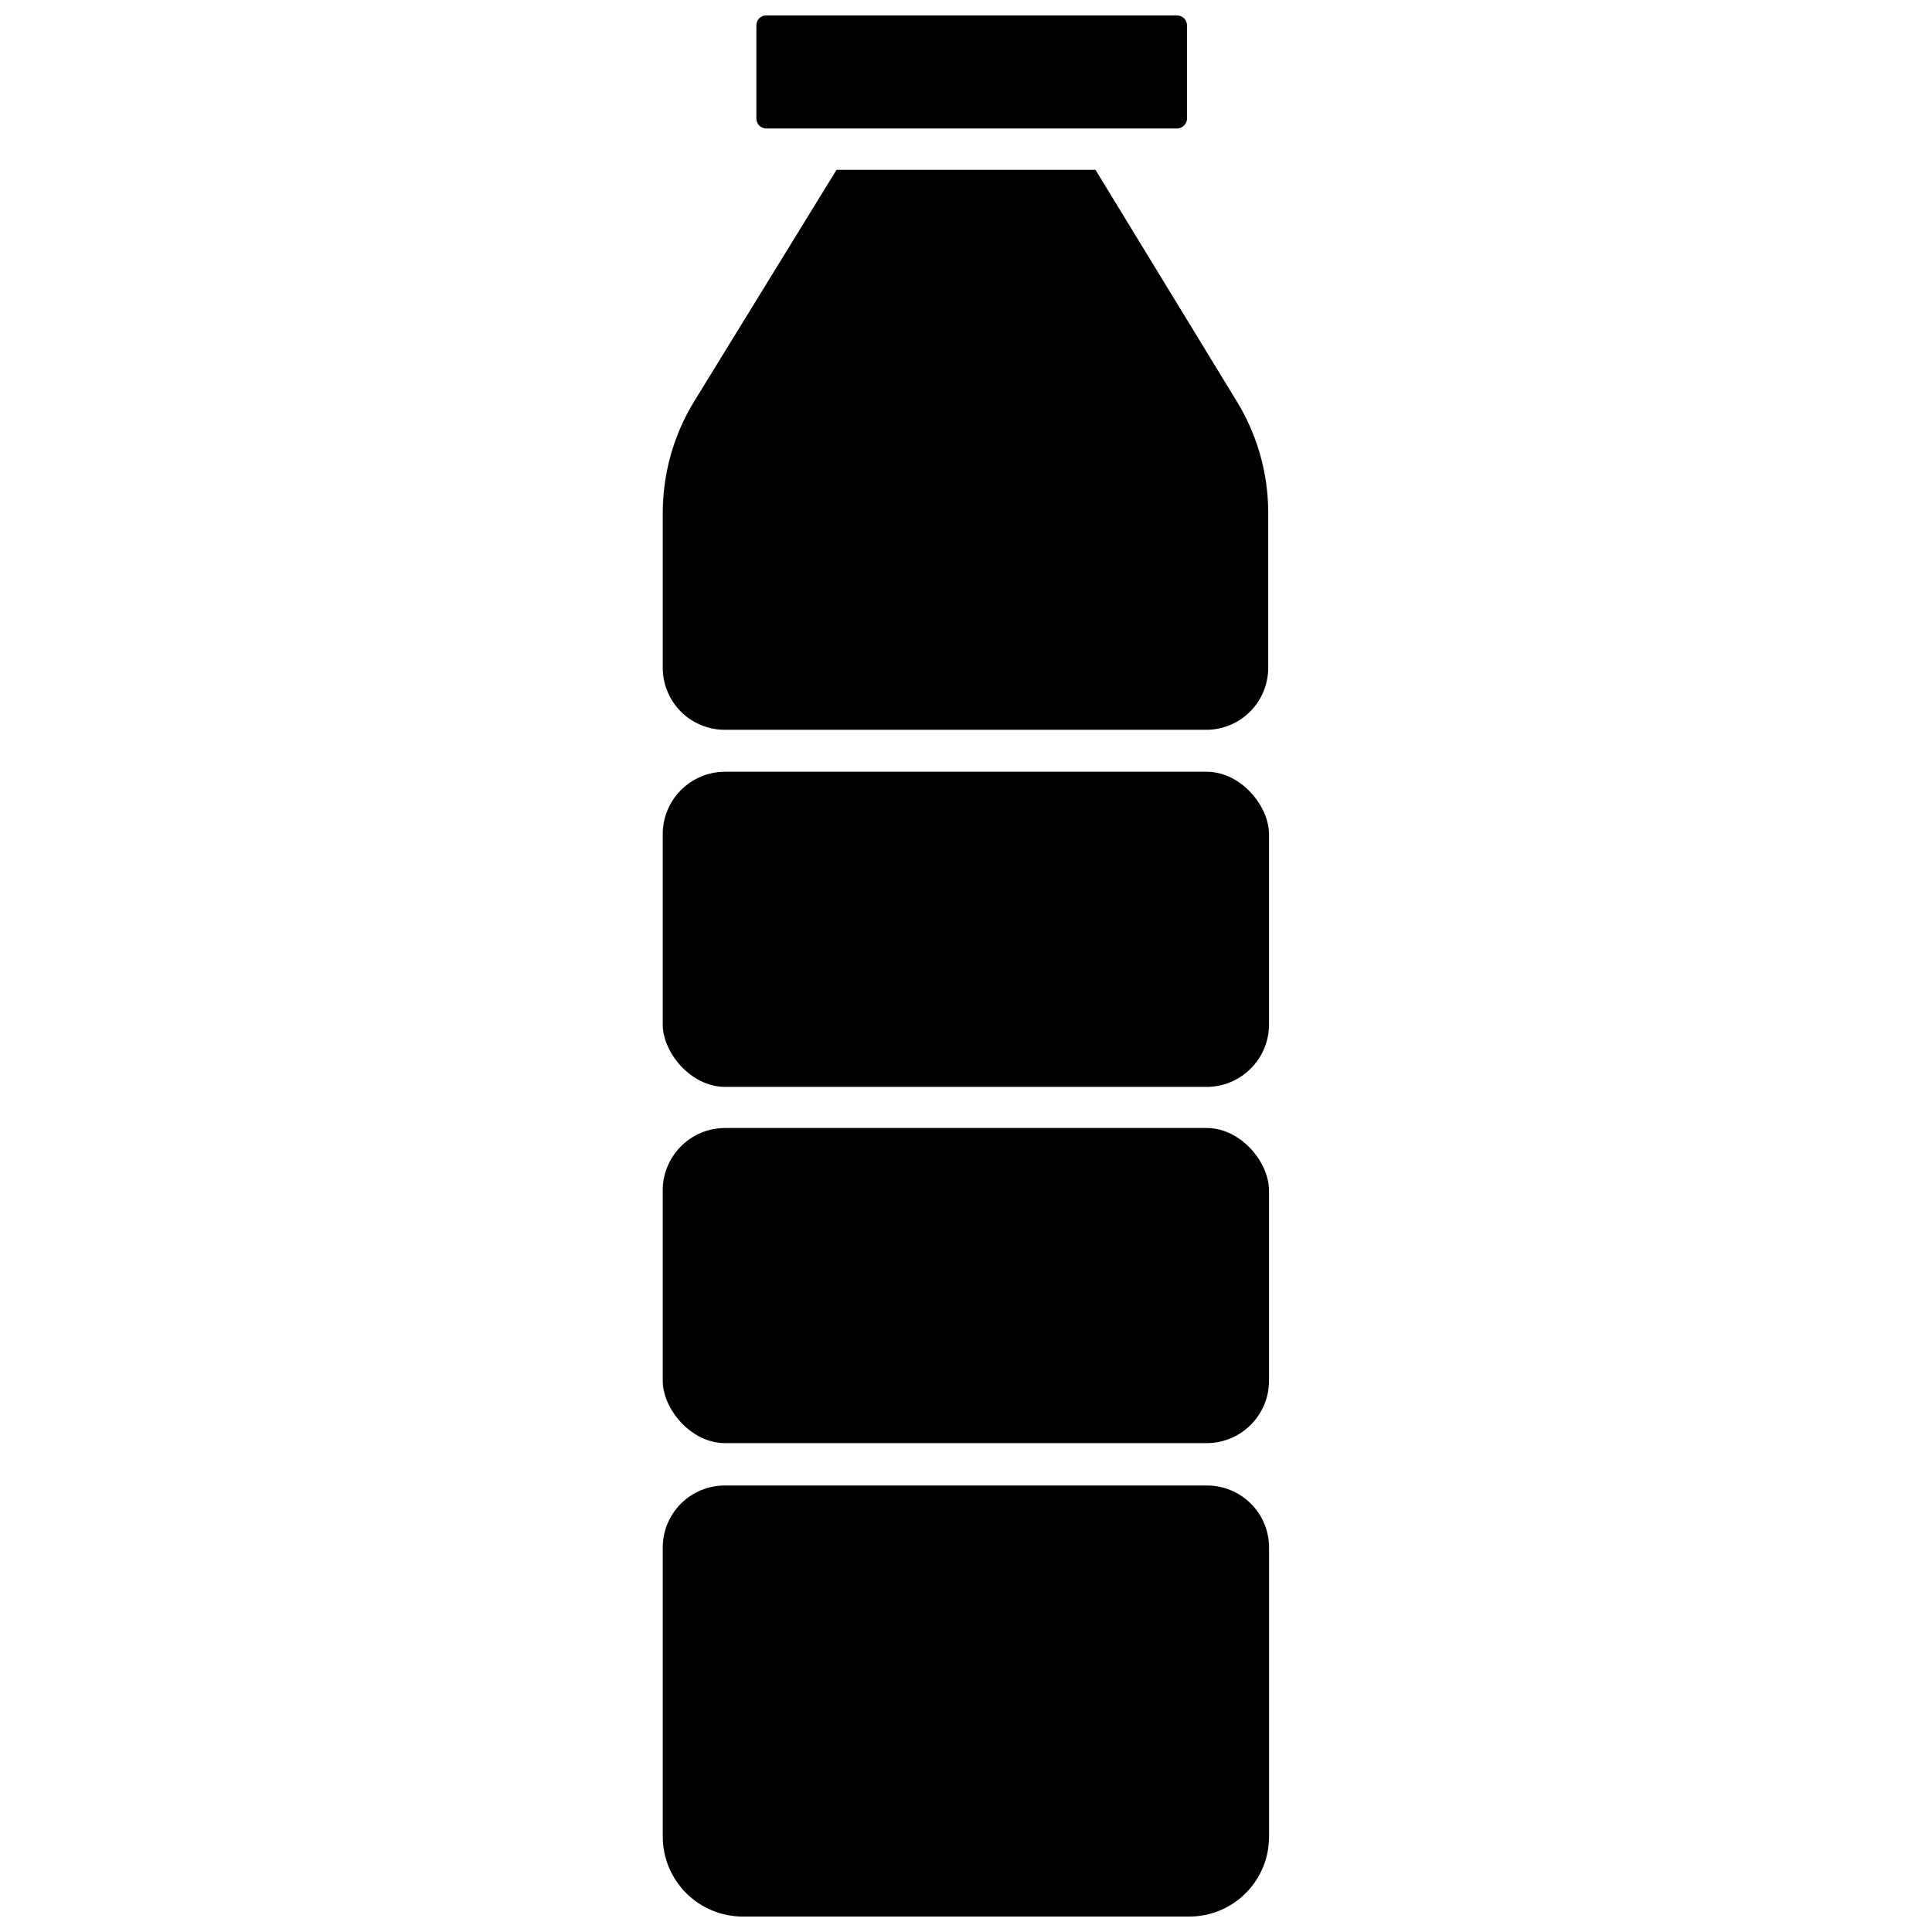 <?xml version="1.0" encoding="UTF-8"?>
<!-- The Best Svg Icon site in the world: iconSvg.co, Visit us! https://iconsvg.co -->
<svg width="800px" height="800px" version="1.1" viewBox="144 144 512 512" xmlns="http://www.w3.org/2000/svg">
 <defs>
  <clipPath id="b">
   <path d="m344 148.09h115v30.906h-115z"/>
  </clipPath>
  <clipPath id="a">
   <path d="m319 537h162v114.9h-162z"/>
  </clipPath>
 </defs>
 <path d="m336.17 348.52h127.59c9.133 0 16.539 9.133 16.539 16.539v50.438c0 9.133-7.406 16.539-16.539 16.539h-127.59c-9.133 0-16.539-9.133-16.539-16.539v-50.438c0-9.133 7.406-16.539 16.539-16.539z"/>
 <g clip-path="url(#b)">
  <path d="m455.94 178.05c1.418-0.027 2.57-1.152 2.629-2.57v-24.754c0-0.699-0.277-1.367-0.77-1.859-0.492-0.492-1.16-0.77-1.859-0.77h-108.92c-0.691 0-1.355 0.277-1.84 0.773-0.484 0.496-0.746 1.164-0.734 1.855v24.754c0.031 1.406 1.164 2.543 2.574 2.57z"/>
 </g>
 <g clip-path="url(#a)">
  <path d="m319.64 553.99v76.668c-0.016 5.629 2.211 11.035 6.188 15.02 3.977 3.988 9.375 6.227 15.004 6.227h118.34c5.606 0 10.984-2.227 14.949-6.191 3.961-3.965 6.191-9.34 6.191-14.945v-76.668c0-4.356-1.734-8.535-4.812-11.617-3.082-3.078-7.262-4.809-11.617-4.809h-127.82c-4.336-0.004-8.5 1.715-11.578 4.769-3.078 3.059-4.82 7.211-4.848 11.547z"/>
 </g>
 <path d="m336.17 442.93h127.59c9.133 0 16.539 9.133 16.539 16.539v50.438c0 9.133-7.406 16.539-16.539 16.539h-127.59c-9.133 0-16.539-9.133-16.539-16.539v-50.438c0-9.133 7.406-16.539 16.539-16.539z"/>
 <path d="m434.31 189h-68.617l-37.676 61.281c-5.477 8.91-8.379 19.164-8.379 29.625v41.07c0 4.359 1.73 8.535 4.809 11.617 3.082 3.082 7.262 4.812 11.617 4.812h127.6c4.356 0 8.535-1.73 11.617-4.812 3.078-3.082 4.809-7.258 4.809-11.617v-41.07c0-10.461-2.902-20.715-8.375-29.625z"/>
</svg>